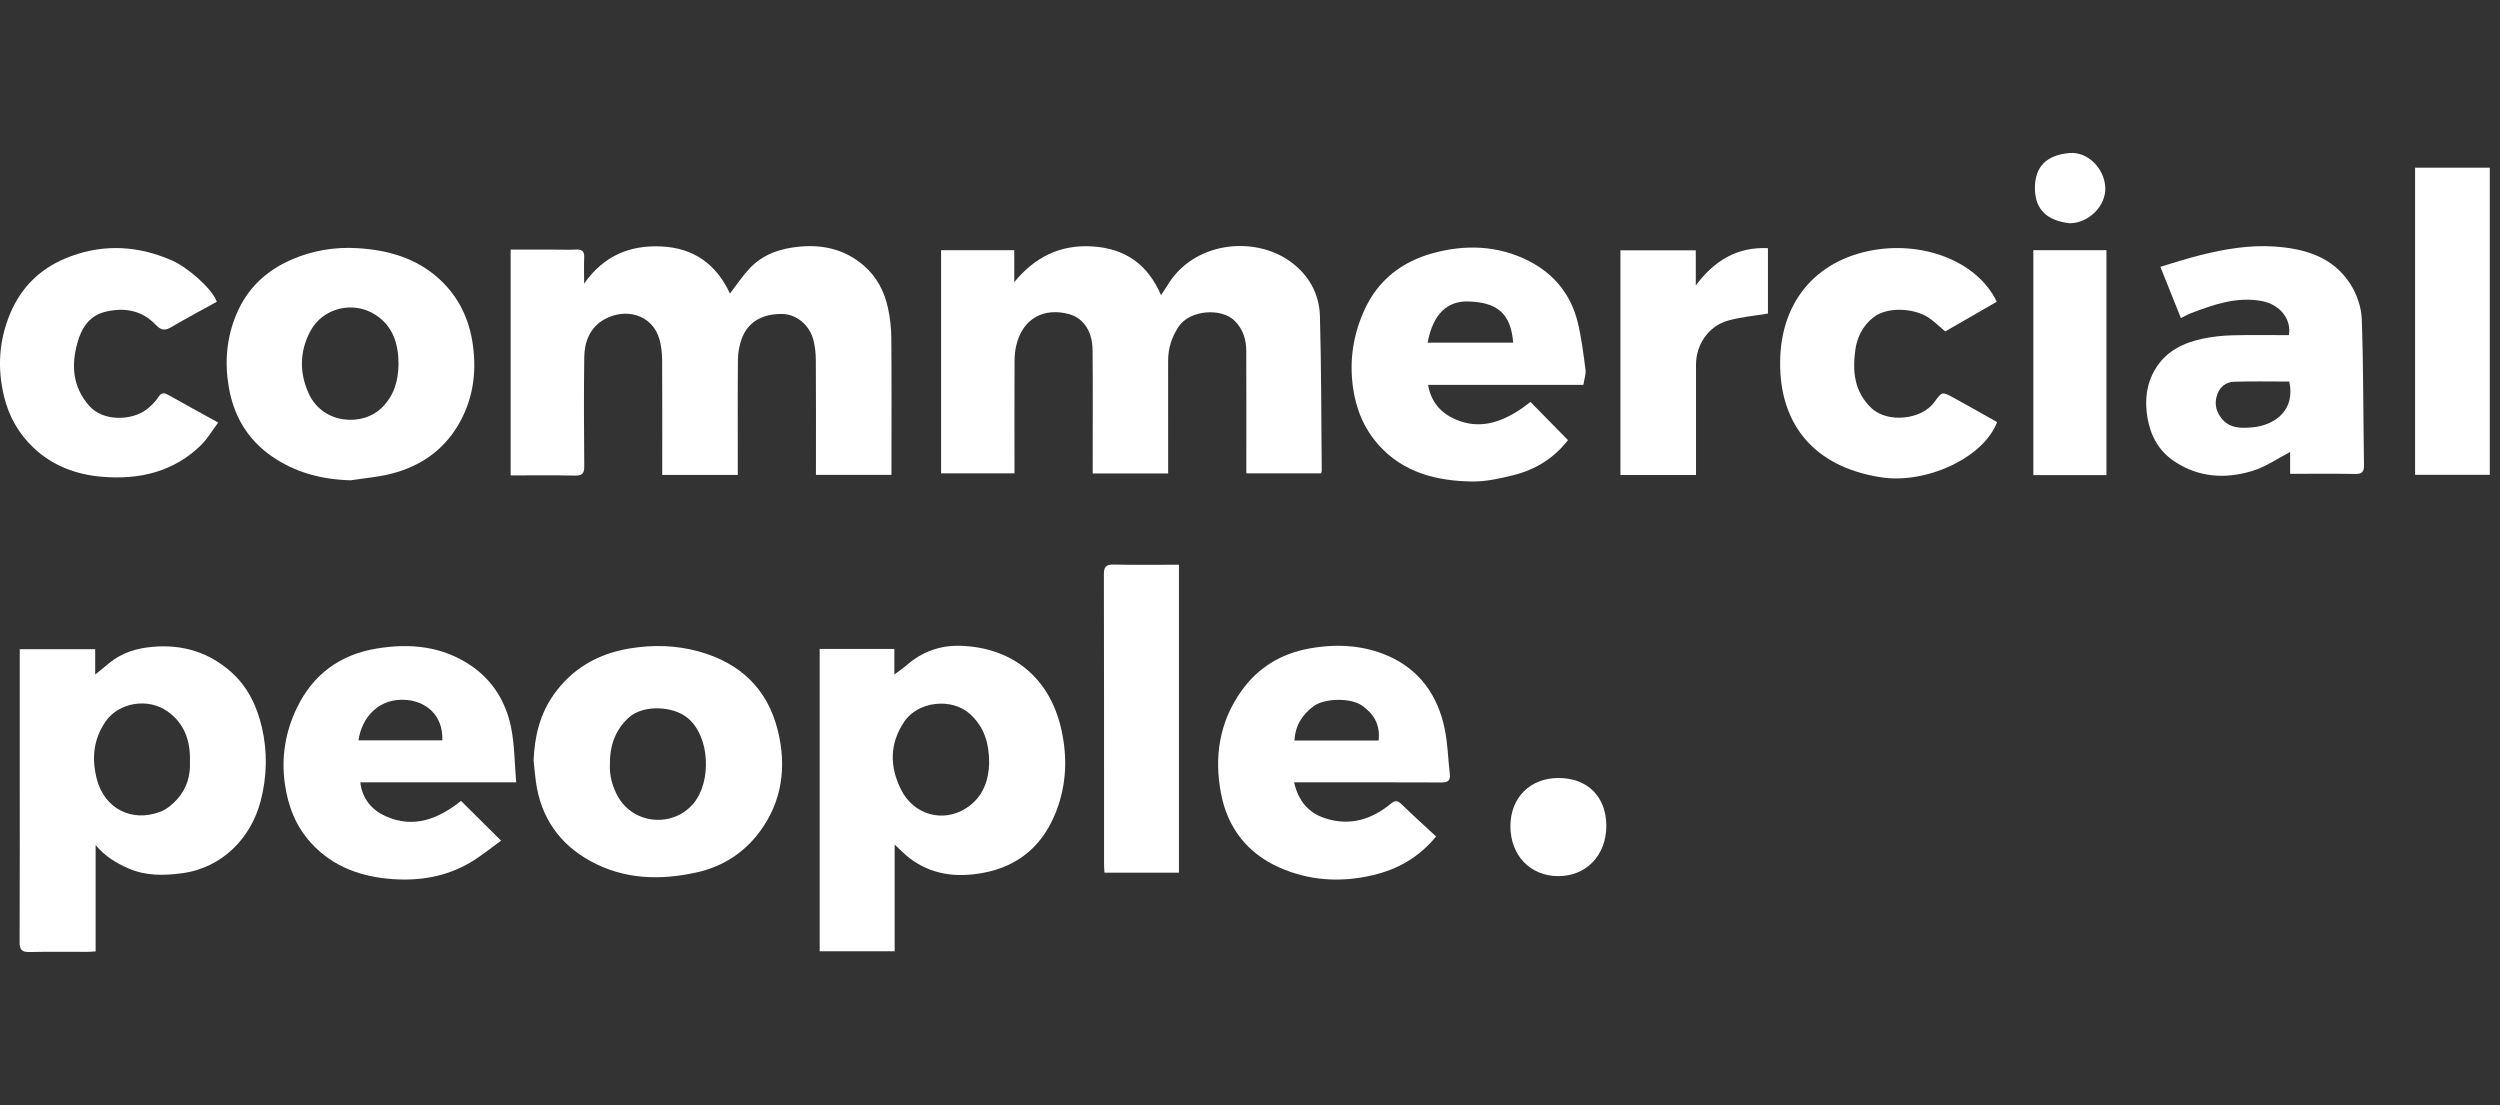 <svg width="181" height="80" viewBox="0 0 181 80" fill="none" xmlns="http://www.w3.org/2000/svg">
<rect x="0" y="0" width="181" height="80" fill="#333333" stroke="none"/>
<g clip-path="url(#clip0_2899_14934)">
<g clip-path="url(#clip1_2899_14934)">
<path d="M47.946 34.385C47.946 34.159 47.946 33.952 47.946 33.745C47.946 31.181 47.955 28.616 47.938 26.053C47.934 25.563 47.879 25.058 47.749 24.586C47.242 22.743 45.266 22.271 43.759 23.121C42.704 23.718 42.315 24.739 42.3 25.877C42.266 28.498 42.276 31.12 42.3 33.743C42.305 34.27 42.164 34.445 41.617 34.432C40.078 34.397 38.538 34.42 36.97 34.42V18.073C38.057 18.073 39.114 18.073 40.169 18.073C40.691 18.073 41.213 18.093 41.734 18.067C42.17 18.046 42.313 18.227 42.296 18.647C42.271 19.218 42.29 19.792 42.29 20.53C43.721 18.504 45.606 17.735 47.886 17.843C50.233 17.954 51.863 19.131 52.849 21.252C53.334 20.625 53.751 19.99 54.262 19.442C55.243 18.39 56.545 17.974 57.932 17.852C59.634 17.701 61.207 18.077 62.533 19.224C63.48 20.043 64.031 21.102 64.289 22.298C64.441 23.002 64.525 23.733 64.531 24.453C64.557 27.518 64.542 30.584 64.542 33.649V34.378H59.074V33.764C59.074 31.199 59.084 28.635 59.066 26.072C59.063 25.58 59.011 25.075 58.886 24.601C58.602 23.523 57.662 22.762 56.677 22.734C55.189 22.692 54.115 23.326 53.681 24.577C53.521 25.038 53.431 25.545 53.426 26.033C53.402 28.578 53.415 31.123 53.415 33.668V34.384H47.947L47.946 34.385Z" fill="white"/>
<path d="M84.574 34.278H79.111C79.111 34.046 79.111 33.841 79.111 33.635C79.111 30.878 79.129 28.122 79.103 25.365C79.091 24.03 78.485 23.035 77.381 22.738C75.645 22.272 74.061 22.98 73.577 25.011C73.489 25.378 73.456 25.766 73.454 26.145C73.443 28.632 73.448 31.119 73.448 33.604V34.267H68.135V18.113H73.433V20.426C74.931 18.6 76.77 17.696 79.098 17.842C81.438 17.988 83.093 19.118 84.056 21.367C84.247 21.077 84.405 20.858 84.544 20.628C86.412 17.527 90.75 17.032 93.4 18.922C94.729 19.87 95.517 21.247 95.562 22.874C95.666 26.604 95.657 30.338 95.693 34.07C95.693 34.125 95.671 34.179 95.651 34.268H90.235C90.235 34.044 90.235 33.838 90.235 33.632C90.235 30.895 90.243 28.158 90.23 25.421C90.227 24.599 90.008 23.848 89.4 23.235C88.444 22.271 86.123 22.419 85.312 23.678C84.817 24.445 84.569 25.245 84.572 26.145C84.577 28.632 84.574 31.119 84.574 33.604V34.276V34.278Z" fill="white"/>
<path d="M59.344 46.981H64.751V48.836C65.134 48.546 65.425 48.352 65.687 48.124C66.778 47.17 68.102 46.719 69.489 46.755C73.156 46.849 75.991 48.94 76.85 52.85C77.284 54.823 77.214 56.764 76.502 58.654C75.559 61.158 73.787 62.73 71.115 63.207C69.231 63.543 67.446 63.334 65.873 62.146C65.511 61.872 65.198 61.536 64.773 61.147V68.87H59.345V46.983L59.344 46.981ZM71.617 55.237C71.609 53.743 71.232 52.62 70.248 51.712C68.931 50.495 66.471 50.758 65.468 52.247C64.403 53.829 64.404 55.471 65.217 57.133C66.126 58.994 68.254 59.588 69.932 58.524C71.201 57.72 71.581 56.455 71.617 55.237Z" fill="white"/>
<path d="M6.923 61.18V68.882C6.688 68.895 6.501 68.914 6.315 68.914C4.924 68.917 3.534 68.892 2.144 68.927C1.585 68.941 1.418 68.763 1.42 68.206C1.44 63.715 1.43 59.222 1.43 54.73C1.43 52.398 1.43 50.065 1.43 47.732C1.43 47.504 1.43 47.275 1.43 47.001H6.893V48.838C7.304 48.499 7.616 48.24 7.933 47.985C8.843 47.248 9.897 46.931 11.058 46.83C13.255 46.637 15.186 47.245 16.801 48.714C17.949 49.758 18.605 51.138 18.954 52.631C19.372 54.421 19.337 56.218 18.866 58.014C18.173 60.654 16.105 62.833 13.182 63.222C11.848 63.4 10.542 63.419 9.288 62.869C8.408 62.482 7.591 61.994 6.924 61.181L6.923 61.18ZM13.752 55.133C13.796 53.624 13.35 52.387 12.153 51.522C10.728 50.49 8.57 50.849 7.614 52.278C6.754 53.562 6.63 54.934 7.011 56.412C7.556 58.524 9.525 59.563 11.607 58.771C12.064 58.597 12.489 58.239 12.823 57.872C13.534 57.089 13.801 56.12 13.752 55.134V55.133Z" fill="white"/>
<path d="M38.633 55.058C38.699 53.336 39.082 51.718 40.083 50.3C41.409 48.418 43.264 47.345 45.519 46.96C47.228 46.668 48.928 46.702 50.612 47.172C53.594 48.006 55.566 49.869 56.313 52.885C56.961 55.499 56.635 58.012 55.006 60.214C53.88 61.735 52.33 62.74 50.46 63.157C47.815 63.747 45.206 63.682 42.776 62.358C40.502 61.119 39.155 59.178 38.798 56.593C38.728 56.084 38.687 55.57 38.633 55.058ZM44.156 55.408C44.128 56.132 44.318 56.934 44.749 57.691C45.892 59.699 48.74 59.94 50.221 58.155C51.512 56.597 51.419 53.365 49.81 52.001C48.733 51.088 46.531 51.007 45.5 51.972C44.535 52.876 44.137 53.98 44.156 55.408Z" fill="white"/>
<path d="M25.406 34.775C23.297 34.719 21.364 34.216 19.64 33.011C17.899 31.793 16.914 30.079 16.563 28.021C16.257 26.228 16.397 24.461 17.114 22.754C17.896 20.893 19.248 19.615 21.07 18.812C22.59 18.143 24.197 17.871 25.847 17.965C28.071 18.092 30.158 18.679 31.832 20.226C33.21 21.498 33.979 23.103 34.237 24.98C34.524 27.072 34.223 29.029 33.133 30.84C32.041 32.654 30.395 33.757 28.379 34.285C27.412 34.537 26.398 34.615 25.404 34.772L25.406 34.775ZM28.854 26.347C28.843 24.947 28.49 23.658 27.217 22.814C25.591 21.738 23.372 22.286 22.473 23.968C21.674 25.459 21.671 27.016 22.36 28.51C23.382 30.723 26.284 30.918 27.699 29.464C28.546 28.593 28.839 27.549 28.854 26.347Z" fill="white"/>
<path d="M37.368 56.643H26.087C26.22 57.84 26.936 58.649 27.908 59.088C29.955 60.014 31.754 59.282 33.377 57.985C34.307 58.907 35.234 59.826 36.281 60.866C35.527 61.405 34.807 62.003 34.011 62.467C32.32 63.452 30.442 63.779 28.521 63.654C26.229 63.505 24.13 62.8 22.524 61.035C21.417 59.819 20.854 58.379 20.625 56.754C20.351 54.806 20.663 52.964 21.505 51.228C22.67 48.828 24.612 47.395 27.262 46.955C29.7 46.552 32.04 46.779 34.129 48.21C35.708 49.291 36.645 50.862 37.009 52.701C37.258 53.962 37.255 55.273 37.372 56.644L37.368 56.643ZM25.955 53.602H32.028C32.079 51.66 30.734 50.822 29.537 50.685C27.454 50.448 26.179 51.954 25.955 53.602Z" fill="white"/>
<path d="M165.805 34.304V32.725C164.914 33.184 164.044 33.798 163.076 34.093C161.128 34.689 159.188 34.58 157.429 33.406C156.304 32.655 155.706 31.58 155.477 30.244C155.262 28.98 155.399 27.788 156.051 26.706C156.828 25.417 158.1 24.803 159.524 24.511C160.212 24.369 160.923 24.294 161.625 24.276C162.991 24.24 164.359 24.265 165.715 24.265C165.922 23.091 165.039 22.032 163.758 21.796C161.941 21.459 160.291 22.044 158.645 22.668C158.416 22.755 158.202 22.879 157.896 23.026C157.4 21.787 156.917 20.581 156.41 19.315C157.392 19.026 158.339 18.713 159.304 18.472C161.058 18.034 162.837 17.727 164.655 17.848C166.876 17.995 168.924 18.599 170.183 20.592C170.641 21.317 170.962 22.251 170.992 23.103C171.116 26.62 171.096 30.142 171.153 33.661C171.161 34.17 171.007 34.325 170.497 34.315C168.957 34.285 167.416 34.304 165.804 34.304H165.805ZM165.74 27.625C164.368 27.625 163.047 27.595 161.728 27.639C161.184 27.657 160.742 27.99 160.545 28.518C160.32 29.117 160.392 29.692 160.79 30.227C161.387 31.034 162.248 31.014 163.091 30.938C164.647 30.795 166.214 29.734 165.741 27.625H165.74Z" fill="white"/>
<path d="M93.692 56.642C93.997 57.96 94.704 58.831 95.902 59.23C97.68 59.823 99.272 59.36 100.674 58.203C101.013 57.922 101.18 57.942 101.476 58.229C102.287 59.021 103.132 59.779 103.975 60.561C102.675 62.123 101.164 62.943 99.398 63.361C97.072 63.911 94.789 63.77 92.614 62.802C90.308 61.776 88.882 59.938 88.407 57.481C87.892 54.819 88.273 52.268 89.889 50.01C91.086 48.336 92.736 47.332 94.757 46.958C96.714 46.598 98.666 46.688 100.491 47.484C102.781 48.483 104.094 50.352 104.594 52.757C104.818 53.831 104.839 54.947 104.966 56.042C105.025 56.549 104.791 56.652 104.332 56.65C101.032 56.635 97.731 56.642 94.429 56.642C94.205 56.642 93.982 56.642 93.691 56.642H93.692ZM99.811 53.614C99.945 52.459 99.447 51.655 98.59 51.071C97.756 50.502 95.882 50.553 95.115 51.121C94.289 51.732 93.778 52.523 93.72 53.614H99.809H99.811Z" fill="white"/>
<path d="M114.633 27.864H103.392C103.609 29.099 104.304 29.889 105.347 30.35C107.095 31.123 108.669 30.591 110.15 29.587C110.371 29.437 110.577 29.27 110.806 29.099C111.722 30.032 112.612 30.938 113.523 31.866C112.513 33.168 111.167 34.007 109.57 34.403C108.594 34.644 107.579 34.873 106.586 34.86C104.025 34.828 101.611 34.223 99.823 32.227C98.758 31.04 98.159 29.603 97.947 27.985C97.689 26.024 97.984 24.177 98.802 22.403C99.785 20.27 101.504 18.947 103.715 18.337C106.092 17.68 108.476 17.758 110.718 18.911C112.525 19.84 113.723 21.322 114.216 23.291C114.498 24.424 114.636 25.597 114.79 26.759C114.833 27.085 114.701 27.433 114.636 27.866L114.633 27.864ZM109.555 24.809C109.38 22.584 108.282 21.89 106.319 21.826C104.859 21.778 103.765 22.637 103.359 24.809H109.555Z" fill="white"/>
<path d="M144.588 30.562C143.587 33.187 139.399 35.066 136.162 34.553C131.138 33.76 129.132 30.593 128.906 27.067C128.599 22.276 131.154 19.073 135.223 18.187C139.063 17.352 143.145 18.862 144.565 21.846C143.326 22.56 142.086 23.276 140.832 23.999C140.43 23.66 140.05 23.273 139.608 22.984C138.589 22.317 136.655 22.171 135.626 22.984C134.87 23.581 134.453 24.411 134.326 25.329C134.111 26.872 134.242 28.343 135.474 29.531C136.64 30.655 139.124 30.399 140.05 29.11C140.593 28.356 140.605 28.343 141.401 28.774C142.463 29.35 143.509 29.954 144.589 30.56L144.588 30.562Z" fill="white"/>
<path d="M15.698 21.846C14.581 22.465 13.482 23.049 12.41 23.68C11.955 23.947 11.673 23.934 11.284 23.523C10.277 22.459 8.99 22.236 7.612 22.576C6.471 22.857 5.905 23.747 5.611 24.794C5.148 26.438 5.254 27.999 6.444 29.367C7.472 30.549 9.555 30.446 10.606 29.649C10.934 29.4 11.242 29.092 11.465 28.75C11.682 28.419 11.868 28.415 12.171 28.585C13.341 29.241 14.519 29.887 15.796 30.592C15.368 31.164 15.025 31.767 14.549 32.233C12.558 34.178 10.071 34.739 7.4 34.52C5.552 34.368 3.824 33.735 2.447 32.438C1.367 31.421 0.639 30.15 0.291 28.697C-0.195 26.673 -0.085 24.689 0.718 22.747C1.572 20.68 3.058 19.309 5.15 18.545C7.64 17.636 10.073 17.814 12.47 18.865C13.543 19.335 15.343 20.865 15.698 21.847V21.846Z" fill="white"/>
<path d="M174.852 34.377V12.14H180.26V34.376H174.852V34.377Z" fill="white"/>
<path d="M85.355 63.18H79.964C79.952 62.969 79.934 62.782 79.934 62.597C79.933 55.598 79.938 48.598 79.921 41.599C79.92 41.052 80.058 40.861 80.629 40.874C82.189 40.91 83.751 40.886 85.356 40.886V63.18H85.355Z" fill="white"/>
<path d="M122.791 34.391H117.32V18.123H122.775V20.663C124.139 18.848 125.776 17.866 127.999 17.966V22.7C127.003 22.869 126.032 22.952 125.11 23.21C123.704 23.604 122.792 24.938 122.791 26.396C122.79 28.844 122.791 31.292 122.791 33.74V34.389V34.391Z" fill="white"/>
<path d="M147.215 18.113H152.507V34.398H147.215V18.113Z" fill="white"/>
<path d="M109.354 59.825C109.351 57.762 110.773 56.33 112.825 56.327C114.938 56.325 116.296 57.679 116.298 59.791C116.301 61.92 114.847 63.438 112.812 63.432C110.791 63.426 109.358 61.93 109.354 59.825Z" fill="white"/>
<path d="M149.856 16.165C148.255 15.983 147.332 15.219 147.328 13.621C147.325 12.075 148.152 11.229 149.83 11.08C151.159 10.962 152.375 12.209 152.423 13.595C152.47 14.909 151.226 16.153 149.854 16.165H149.856Z" fill="white"/>
</g>
</g>
<defs>
<clipPath id="clip0_2899_14934">
<rect width="180.8" height="80" fill="white"/>
</clipPath>
<clipPath id="clip1_2899_14934">
<rect width="180.8" height="57.856" fill="white" transform="translate(0 11.072)"/>
</clipPath>
</defs>
</svg>
